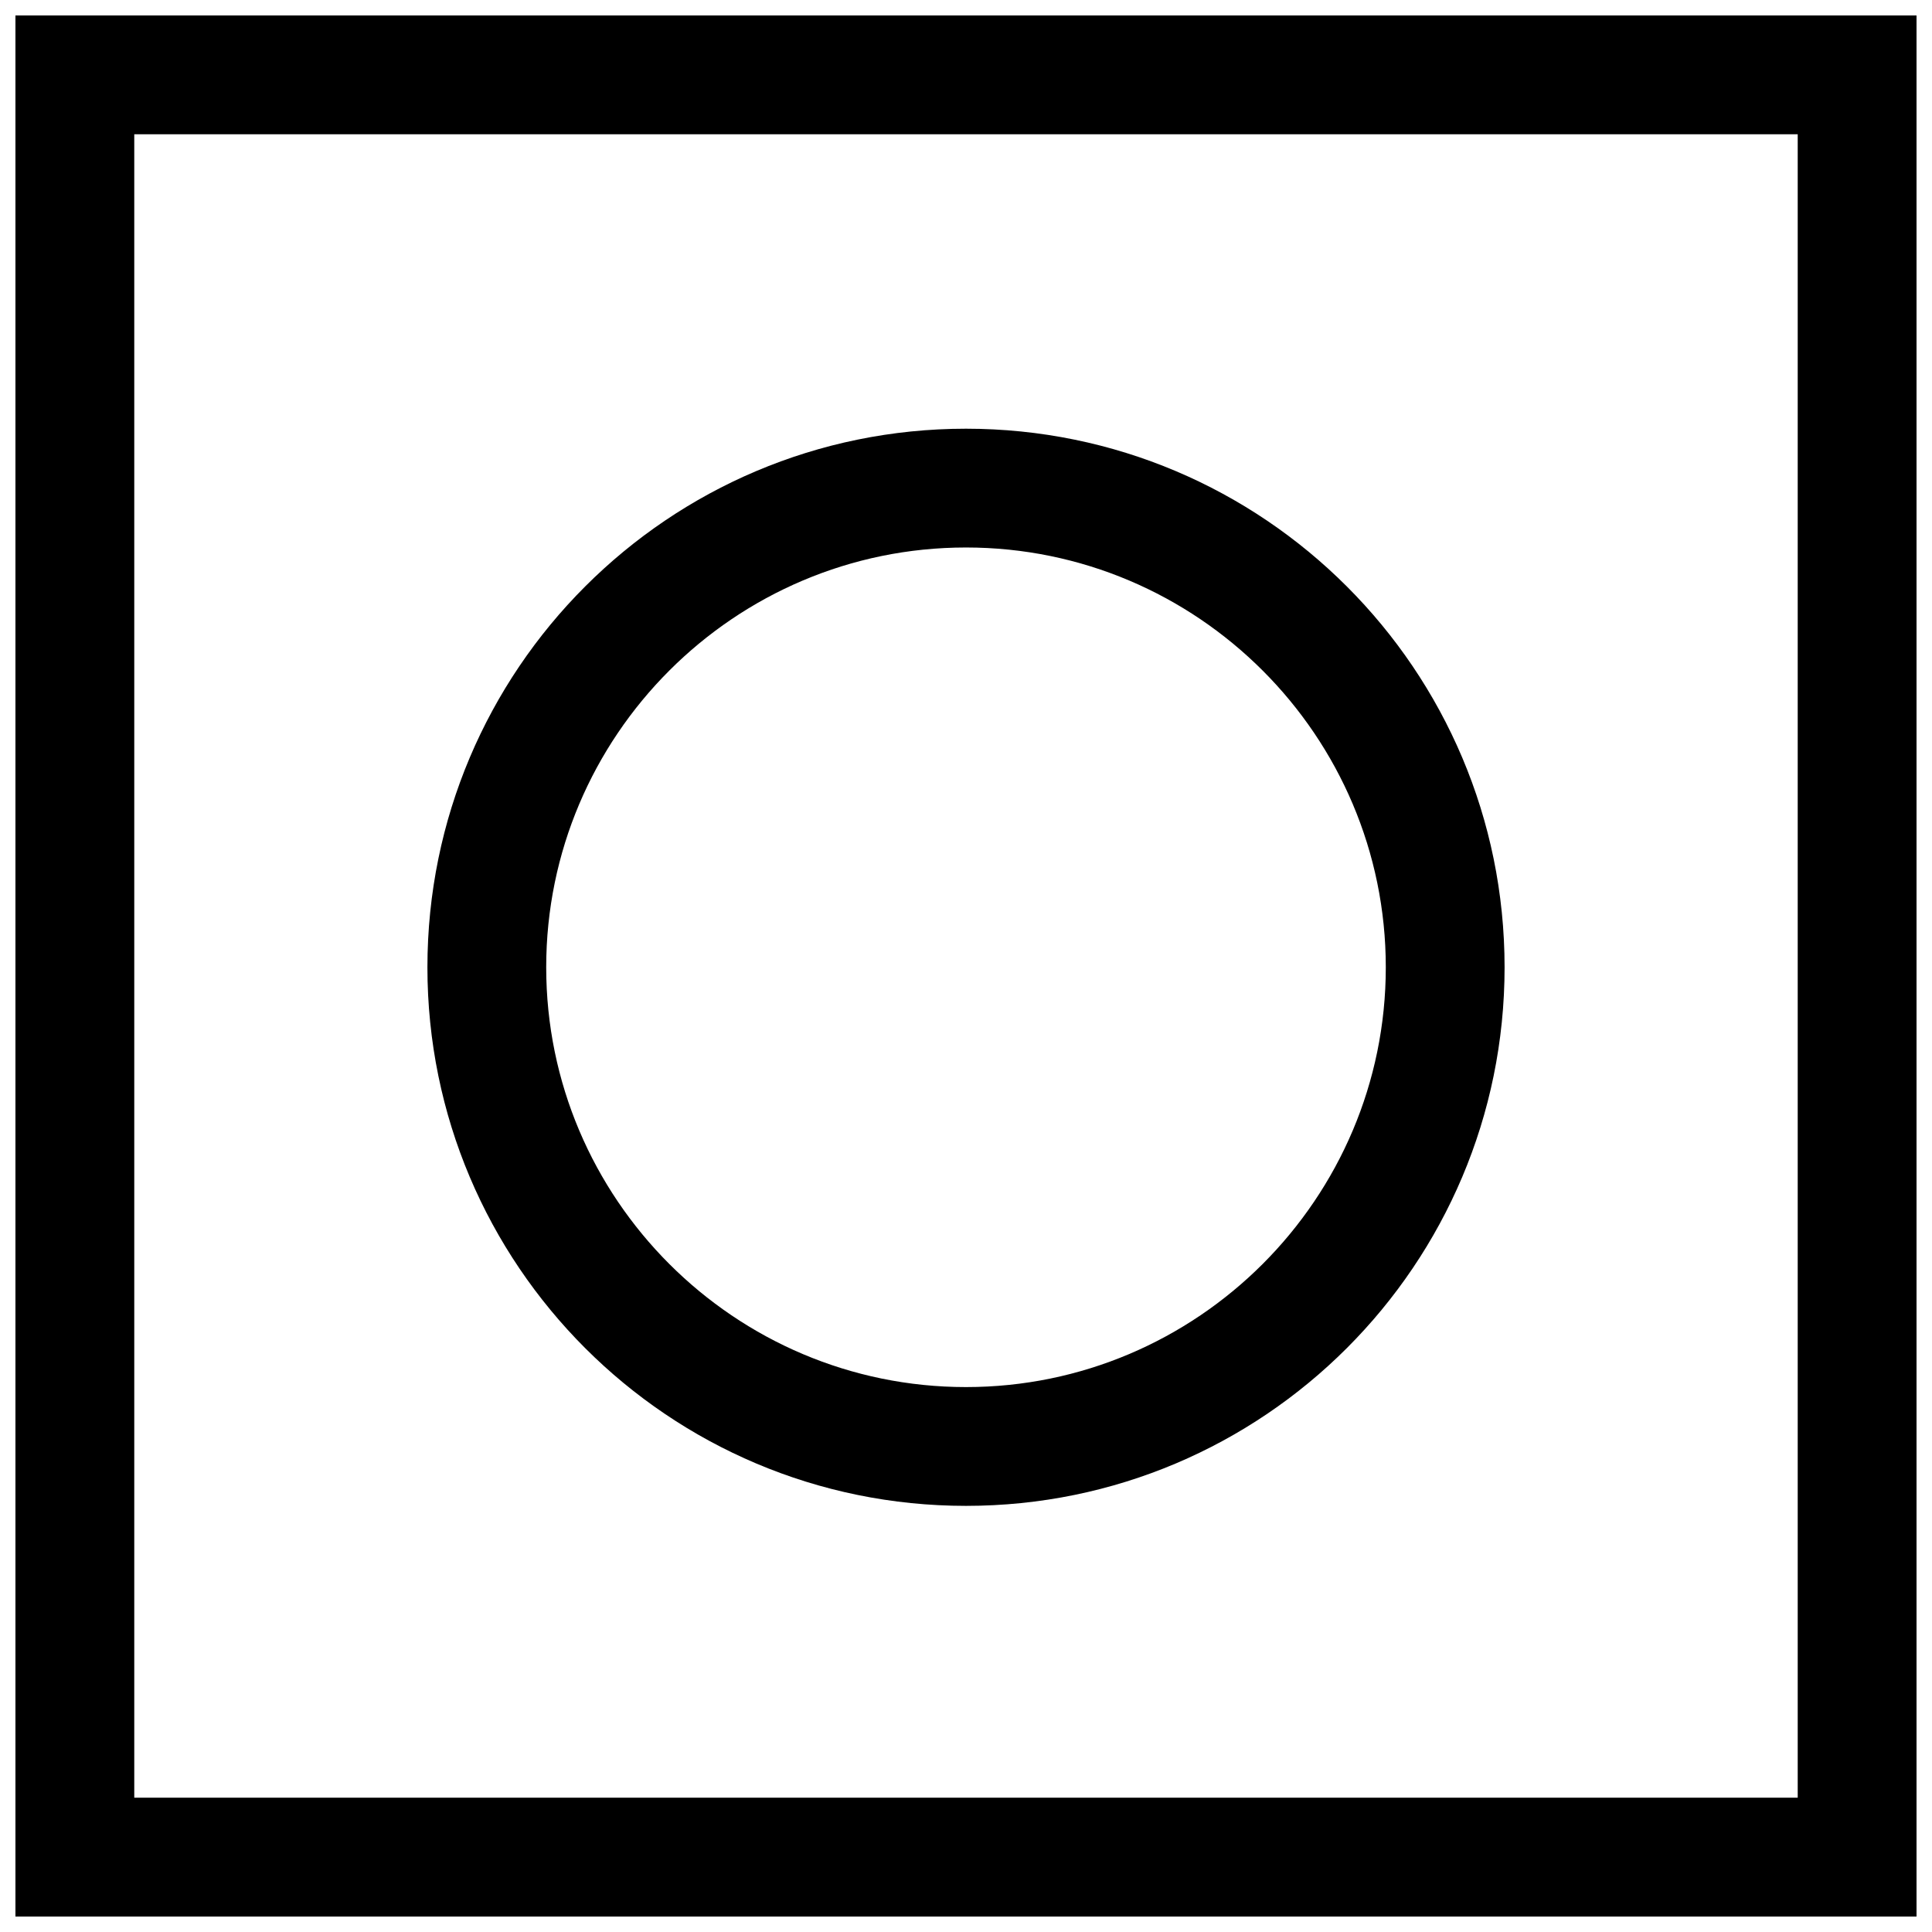 <?xml version="1.0" encoding="UTF-8"?>
<!-- Uploaded to: ICON Repo, www.iconrepo.com, Generator: ICON Repo Mixer Tools -->
<svg width="800px" height="800px" version="1.1" viewBox="144 144 512 512" xmlns="http://www.w3.org/2000/svg">
 <defs>
  <clipPath id="a">
   <path d="m148.09 148.09h503.81v503.81h-503.81z"/>
  </clipPath>
 </defs>
 <g clip-path="url(#a)">
  <path d="m651.9 148.09h-503.81v503.81h503.81zm-31.488 472.32h-440.83v-440.83h440.83z"/>
 </g>
 <path d="m400 543.07c78.832 0 142.73-63.906 142.73-142.73 0-78.832-63.906-142.73-142.73-142.73-78.832 0-142.73 63.906-142.73 142.73-0.004 78.828 63.902 142.73 142.73 142.73zm0-253.98c61.34 0 111.25 49.91 111.25 111.25 0 61.34-49.91 111.25-111.25 111.25-61.34 0-111.25-49.91-111.25-111.25-0.004-61.336 49.906-111.25 111.25-111.25z"/>
</svg>